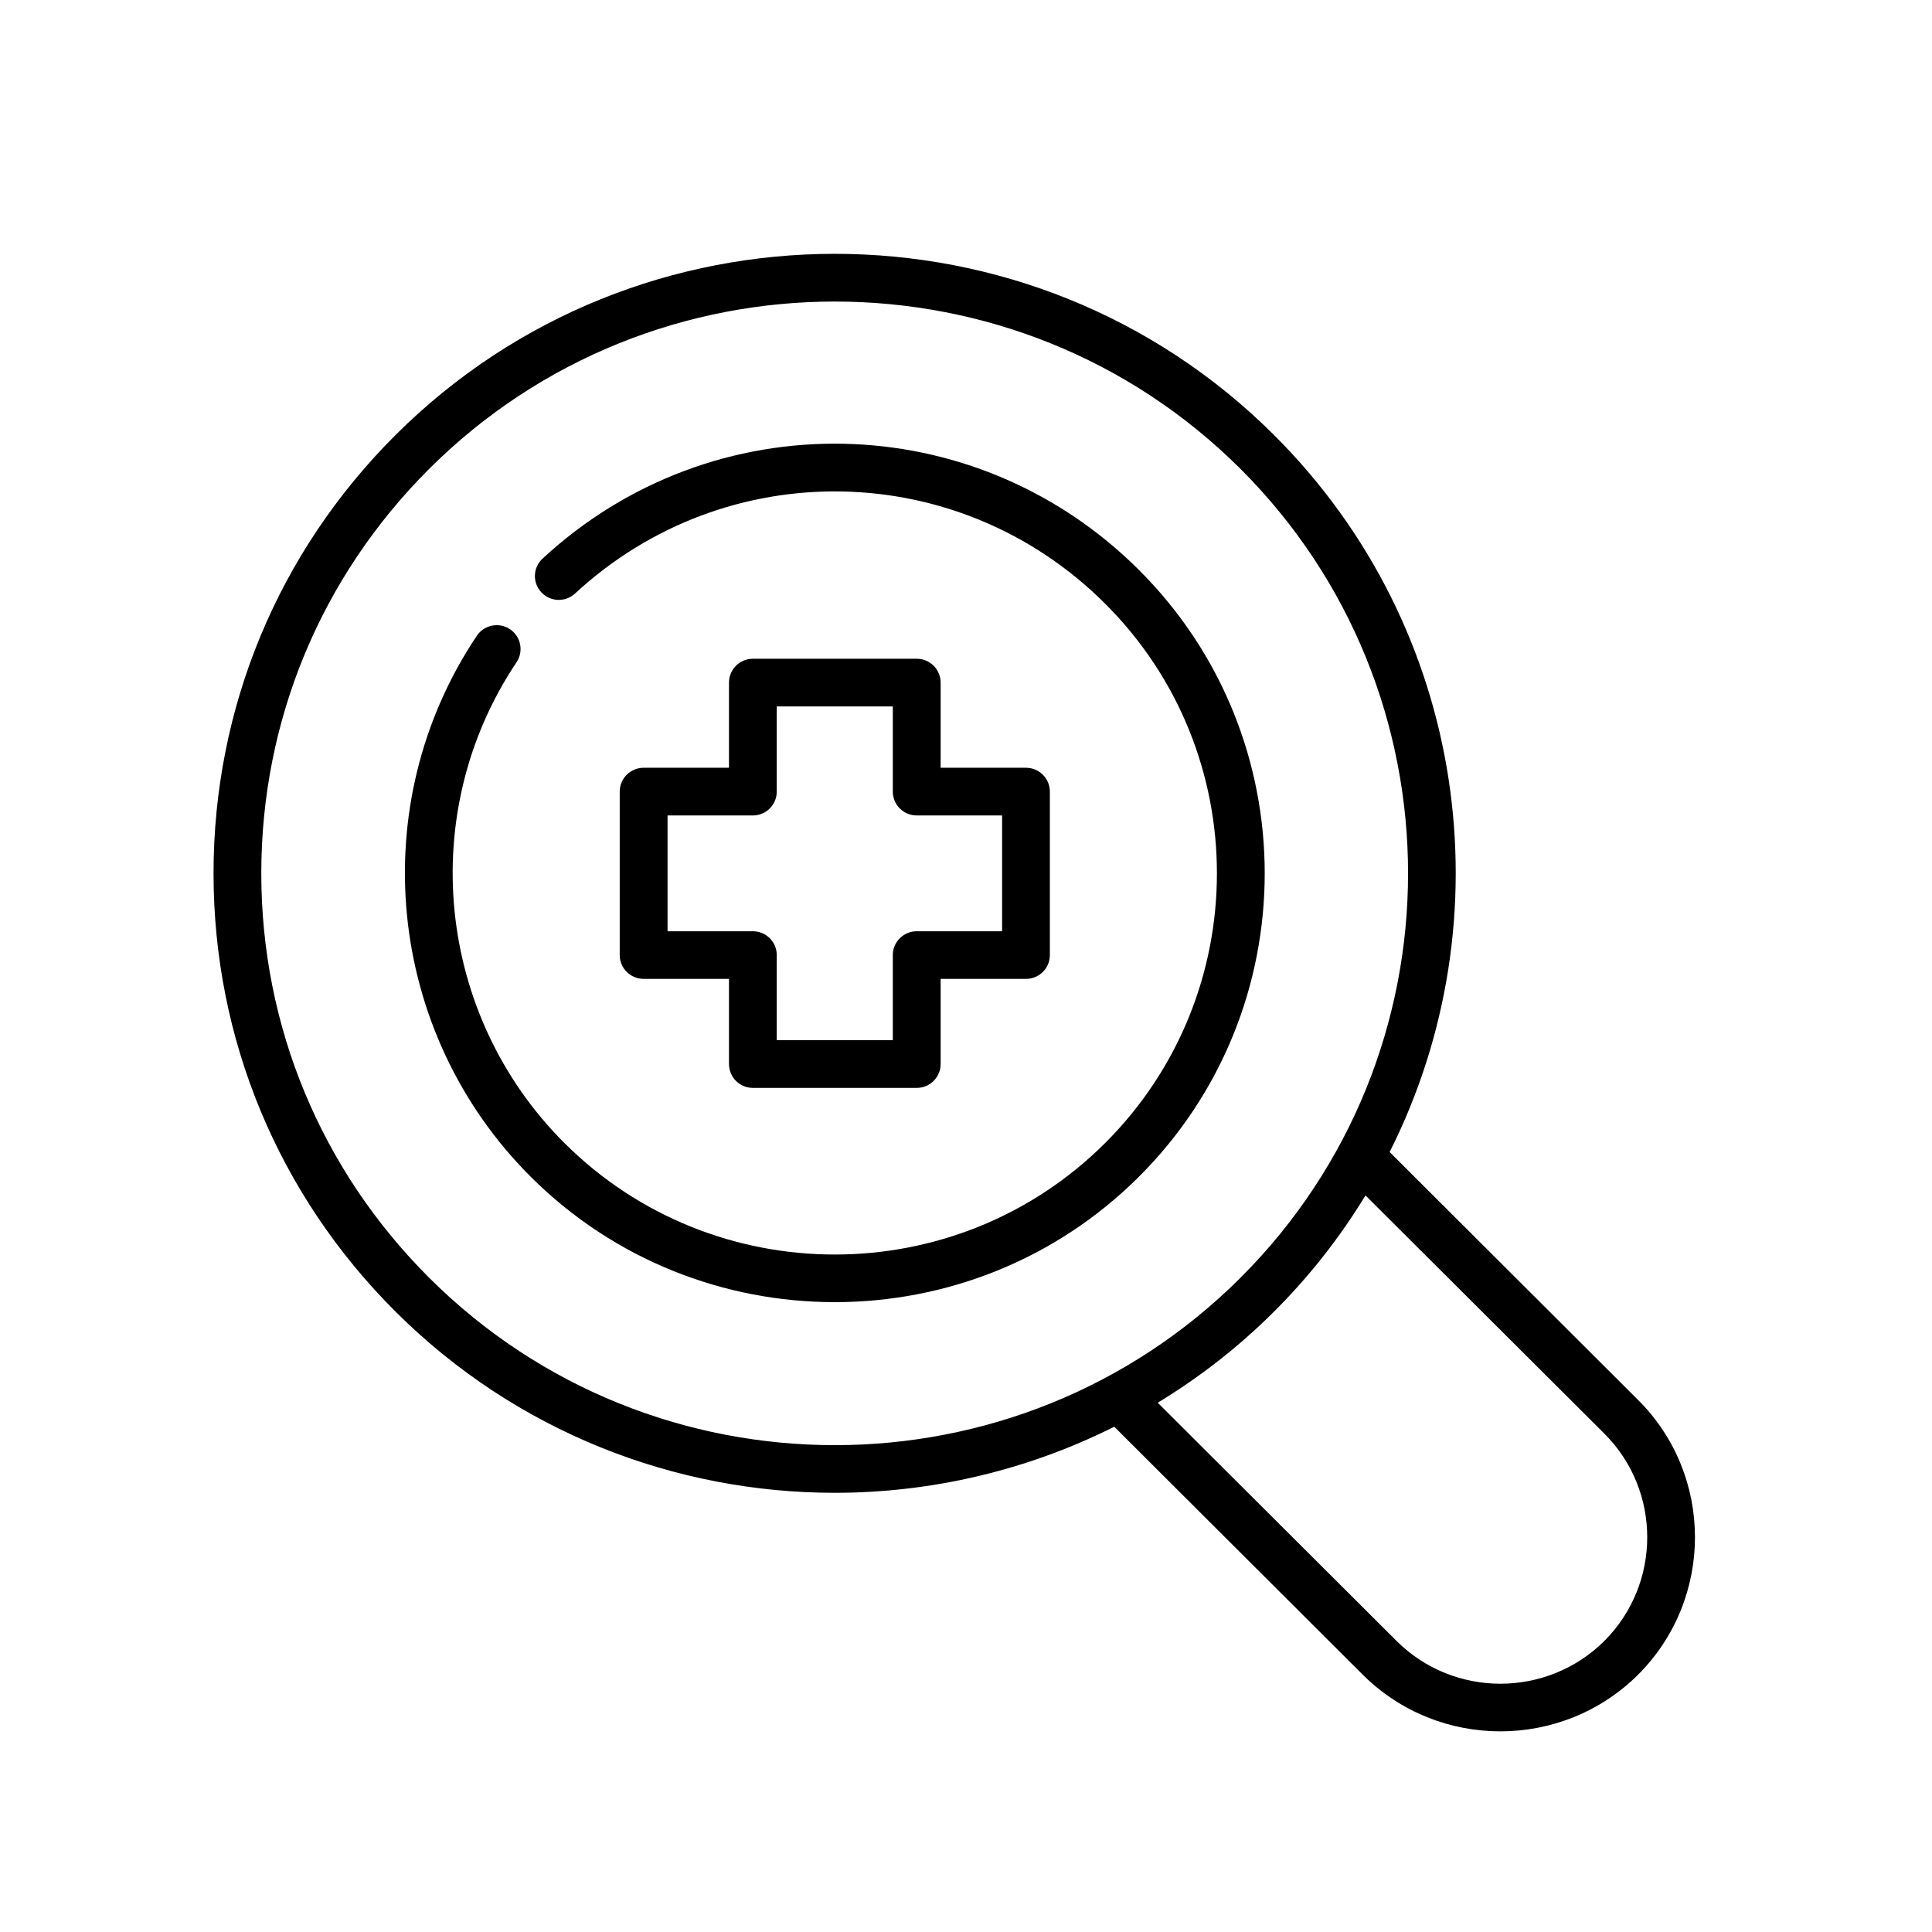<svg xmlns="http://www.w3.org/2000/svg" xmlns:xlink="http://www.w3.org/1999/xlink" width="150" zoomAndPan="magnify" viewBox="0 0 112.5 112.5" height="150" preserveAspectRatio="xMidYMid meet" version="1.0"><defs><clipPath id="83a0c45d1c"><path d="M 12.434 14 L 99 14 L 99 100.84 L 12.434 100.84 Z M 12.434 14 " clip-rule="nonzero"/></clipPath></defs><g clip-path="url(#83a0c45d1c)"><path fill="#000000" d="M 95.387 81.52 L 80.918 67.082 C 87.734 53.555 85.5 36.613 74.191 25.336 C 60.086 11.262 37.133 11.262 23.027 25.336 C 16.195 32.152 12.434 41.215 12.434 50.855 C 12.434 60.492 16.195 69.555 23.027 76.371 C 30.082 83.406 39.348 86.926 48.609 86.926 C 54.195 86.926 59.781 85.637 64.883 83.078 L 79.352 97.516 C 81.559 99.715 84.461 100.816 87.363 100.816 C 90.27 100.816 93.176 99.715 95.391 97.512 C 99.801 93.094 99.801 85.922 95.387 81.52 Z M 24.996 74.41 C 18.688 68.117 15.215 59.75 15.215 50.855 C 15.215 41.957 18.688 33.59 24.996 27.297 C 31.508 20.805 40.059 17.559 48.609 17.559 C 57.164 17.559 65.715 20.805 72.227 27.297 C 85.246 40.289 85.246 61.422 72.227 74.41 C 59.203 87.398 38.02 87.398 24.996 74.41 Z M 93.422 95.551 C 90.078 98.875 84.648 98.871 81.32 95.551 L 67.414 81.68 C 69.828 80.215 72.109 78.449 74.191 76.371 C 76.277 74.293 78.047 72.016 79.512 69.609 L 93.422 83.48 C 96.75 86.805 96.75 92.219 93.422 95.551 Z M 93.422 95.551 " fill-opacity="1" fill-rule="nonzero"/></g><path fill="#000000" d="M 66.32 33.188 C 56.754 23.645 41.5 23.355 31.594 32.527 C 31.027 33.047 30.996 33.926 31.52 34.488 C 32.039 35.051 32.922 35.082 33.484 34.562 C 42.293 26.41 55.852 26.668 64.352 35.152 C 73.031 43.809 73.031 57.898 64.352 66.559 C 55.672 75.215 41.551 75.215 32.867 66.559 C 25.387 59.094 24.215 47.32 30.078 38.562 C 30.504 37.926 30.332 37.062 29.695 36.637 C 29.055 36.211 28.191 36.387 27.766 37.02 C 21.164 46.875 22.484 60.121 30.902 68.52 C 35.785 73.391 42.195 75.824 48.609 75.824 C 55.023 75.824 61.438 73.391 66.32 68.52 C 76.086 58.777 76.086 42.93 66.32 33.188 Z M 66.32 33.188 " fill-opacity="1" fill-rule="nonzero"/><path fill="#000000" d="M 53.383 38.359 L 43.84 38.359 C 43.07 38.359 42.449 38.98 42.449 39.75 L 42.449 44.707 L 37.48 44.707 C 36.711 44.707 36.086 45.328 36.086 46.094 L 36.086 55.613 C 36.086 56.379 36.711 57 37.48 57 L 42.449 57 L 42.449 61.957 C 42.449 62.727 43.07 63.348 43.84 63.348 L 53.383 63.348 C 54.148 63.348 54.773 62.727 54.773 61.957 L 54.773 57 L 59.742 57 C 60.512 57 61.133 56.379 61.133 55.613 L 61.133 46.094 C 61.133 45.328 60.512 44.707 59.742 44.707 L 54.773 44.707 L 54.773 39.75 C 54.773 38.98 54.148 38.359 53.383 38.359 Z M 58.352 47.484 L 58.352 54.227 L 53.383 54.227 C 52.613 54.227 51.988 54.848 51.988 55.613 L 51.988 60.57 L 45.23 60.57 L 45.23 55.613 C 45.23 54.848 44.609 54.227 43.84 54.227 L 38.871 54.227 L 38.871 47.484 L 43.84 47.484 C 44.609 47.484 45.23 46.863 45.23 46.094 L 45.23 41.137 L 51.988 41.137 L 51.988 46.094 C 51.988 46.863 52.613 47.484 53.383 47.484 Z M 58.352 47.484 " fill-opacity="1" fill-rule="nonzero"/></svg>